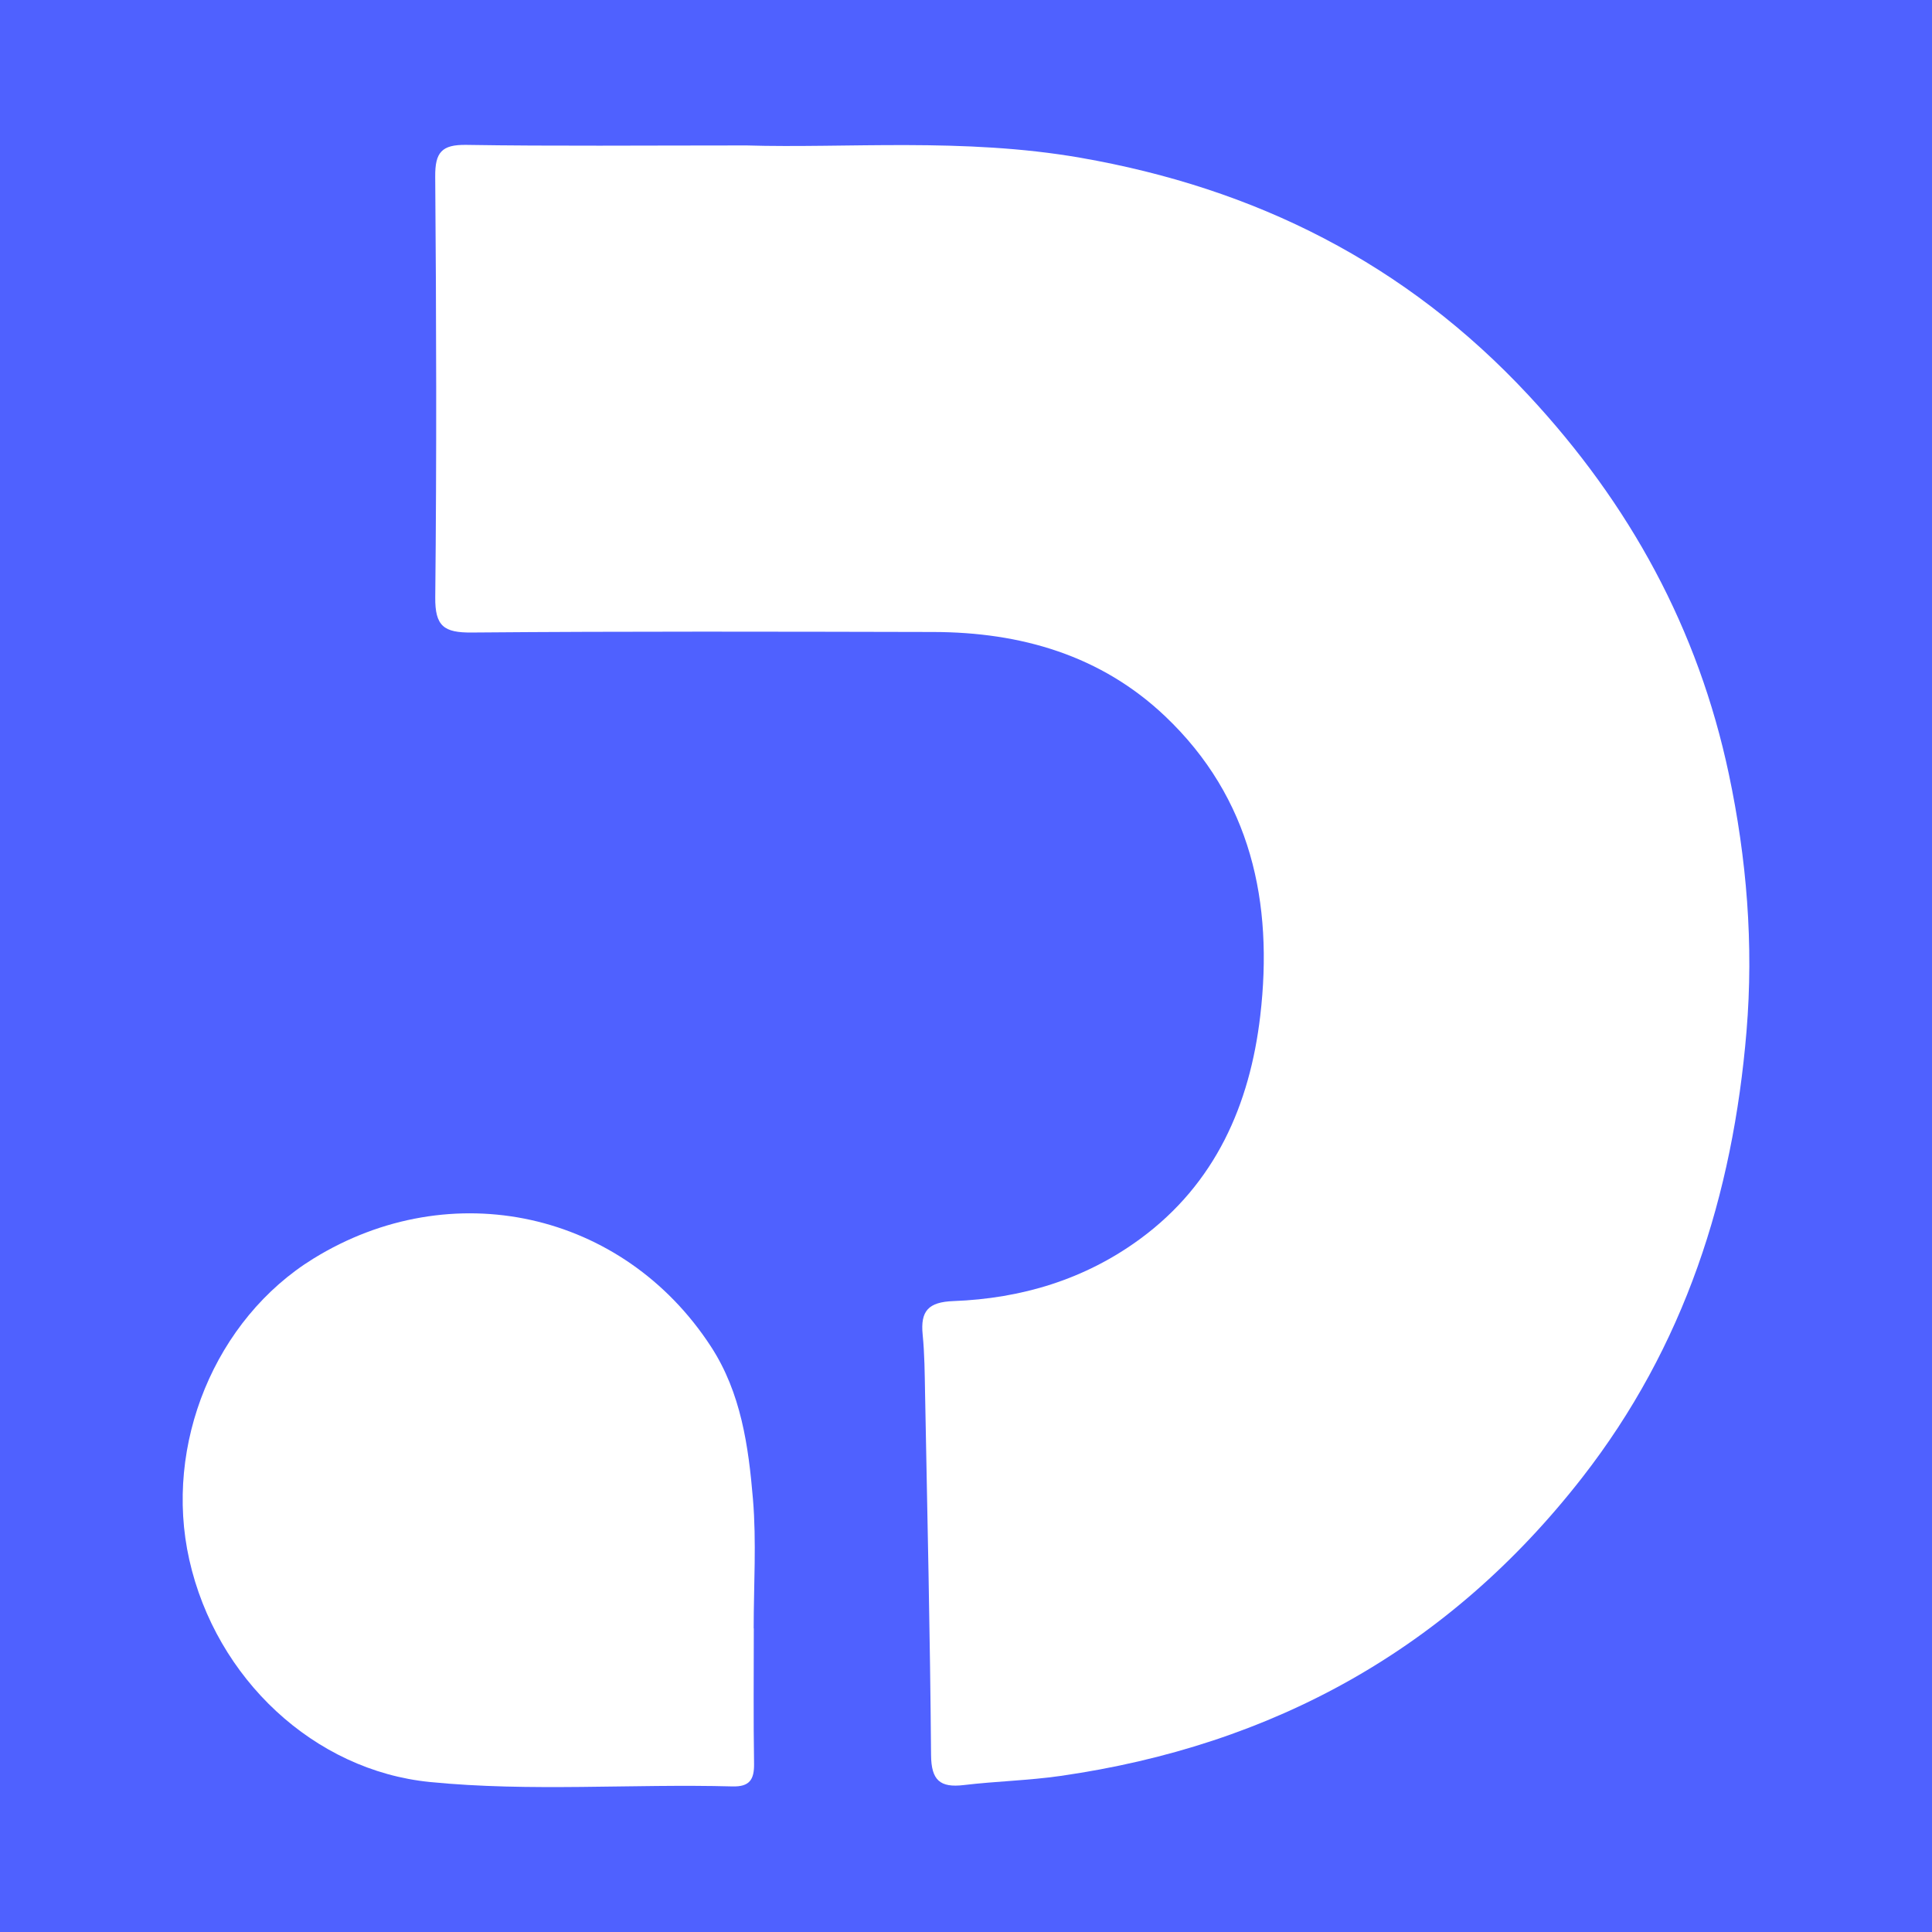 <?xml version="1.0" encoding="utf-8"?>
<!-- Generator: Adobe Illustrator 17.0.0, SVG Export Plug-In . SVG Version: 6.00 Build 0)  -->
<!DOCTYPE svg PUBLIC "-//W3C//DTD SVG 1.1//EN" "http://www.w3.org/Graphics/SVG/1.1/DTD/svg11.dtd">
<svg version="1.1" id="Layer_1" xmlns="http://www.w3.org/2000/svg" xmlns:xlink="http://www.w3.org/1999/xlink" x="0px" y="0px"
	 width="200px" height="200px" viewBox="0 0 200 200" enable-background="new 0 0 200 200" xml:space="preserve">
<rect fill="#4F61FF" width="200" height="200"/>
<g>
	<path fill="#FFFFFF" d="M77.28,15.056c10.254,0.312,22.468-0.833,34.561,1.274c18.115,3.156,33.65,10.9,46.37,24.564
		c10.534,11.316,17.578,24.224,20.756,39.225c1.854,8.749,2.58,17.646,1.833,26.624c-1.415,16.994-6.413,32.628-17.032,46.241
		c-13.796,17.685-31.944,27.706-54.009,30.863c-3.306,0.473-6.668,0.545-9.988,0.942c-2.469,0.295-3.367-0.502-3.388-3.113
		c-0.1-12.48-0.386-24.959-0.62-37.438c-0.038-2.028-0.048-4.064-0.249-6.079c-0.243-2.446,0.587-3.373,3.179-3.471
		c7.031-0.264,13.601-2.225,19.342-6.443c7.785-5.719,11.348-13.884,12.427-23.097c1.37-11.697-0.936-22.536-9.837-30.993
		c-6.658-6.325-14.957-8.711-23.99-8.731c-15.936-0.035-31.872-0.08-47.807,0.055c-2.865,0.024-3.803-0.645-3.771-3.656
		c0.151-14.513,0.111-29.029-0.004-43.543c-0.02-2.498,0.661-3.321,3.221-3.281C57.306,15.142,66.341,15.056,77.28,15.056z"/>
	<path fill="#FFFFFF" d="M78.034,168.572c0,4.667-0.048,9.335,0.026,14.001c0.026,1.658-0.473,2.405-2.24,2.357
		c-10.436-0.282-20.897,0.576-31.314-0.457c-11.973-1.187-22.145-10.684-24.912-23.014c-2.674-11.913,2.678-24.895,12.848-31.168
		c14.281-8.808,32.049-4.887,41.157,9.108c3.116,4.788,3.885,10.304,4.346,15.785c0.373,4.433,0.076,8.922,0.076,13.387
		C78.025,168.572,78.029,168.572,78.034,168.572z"/>
</g>
</svg>
